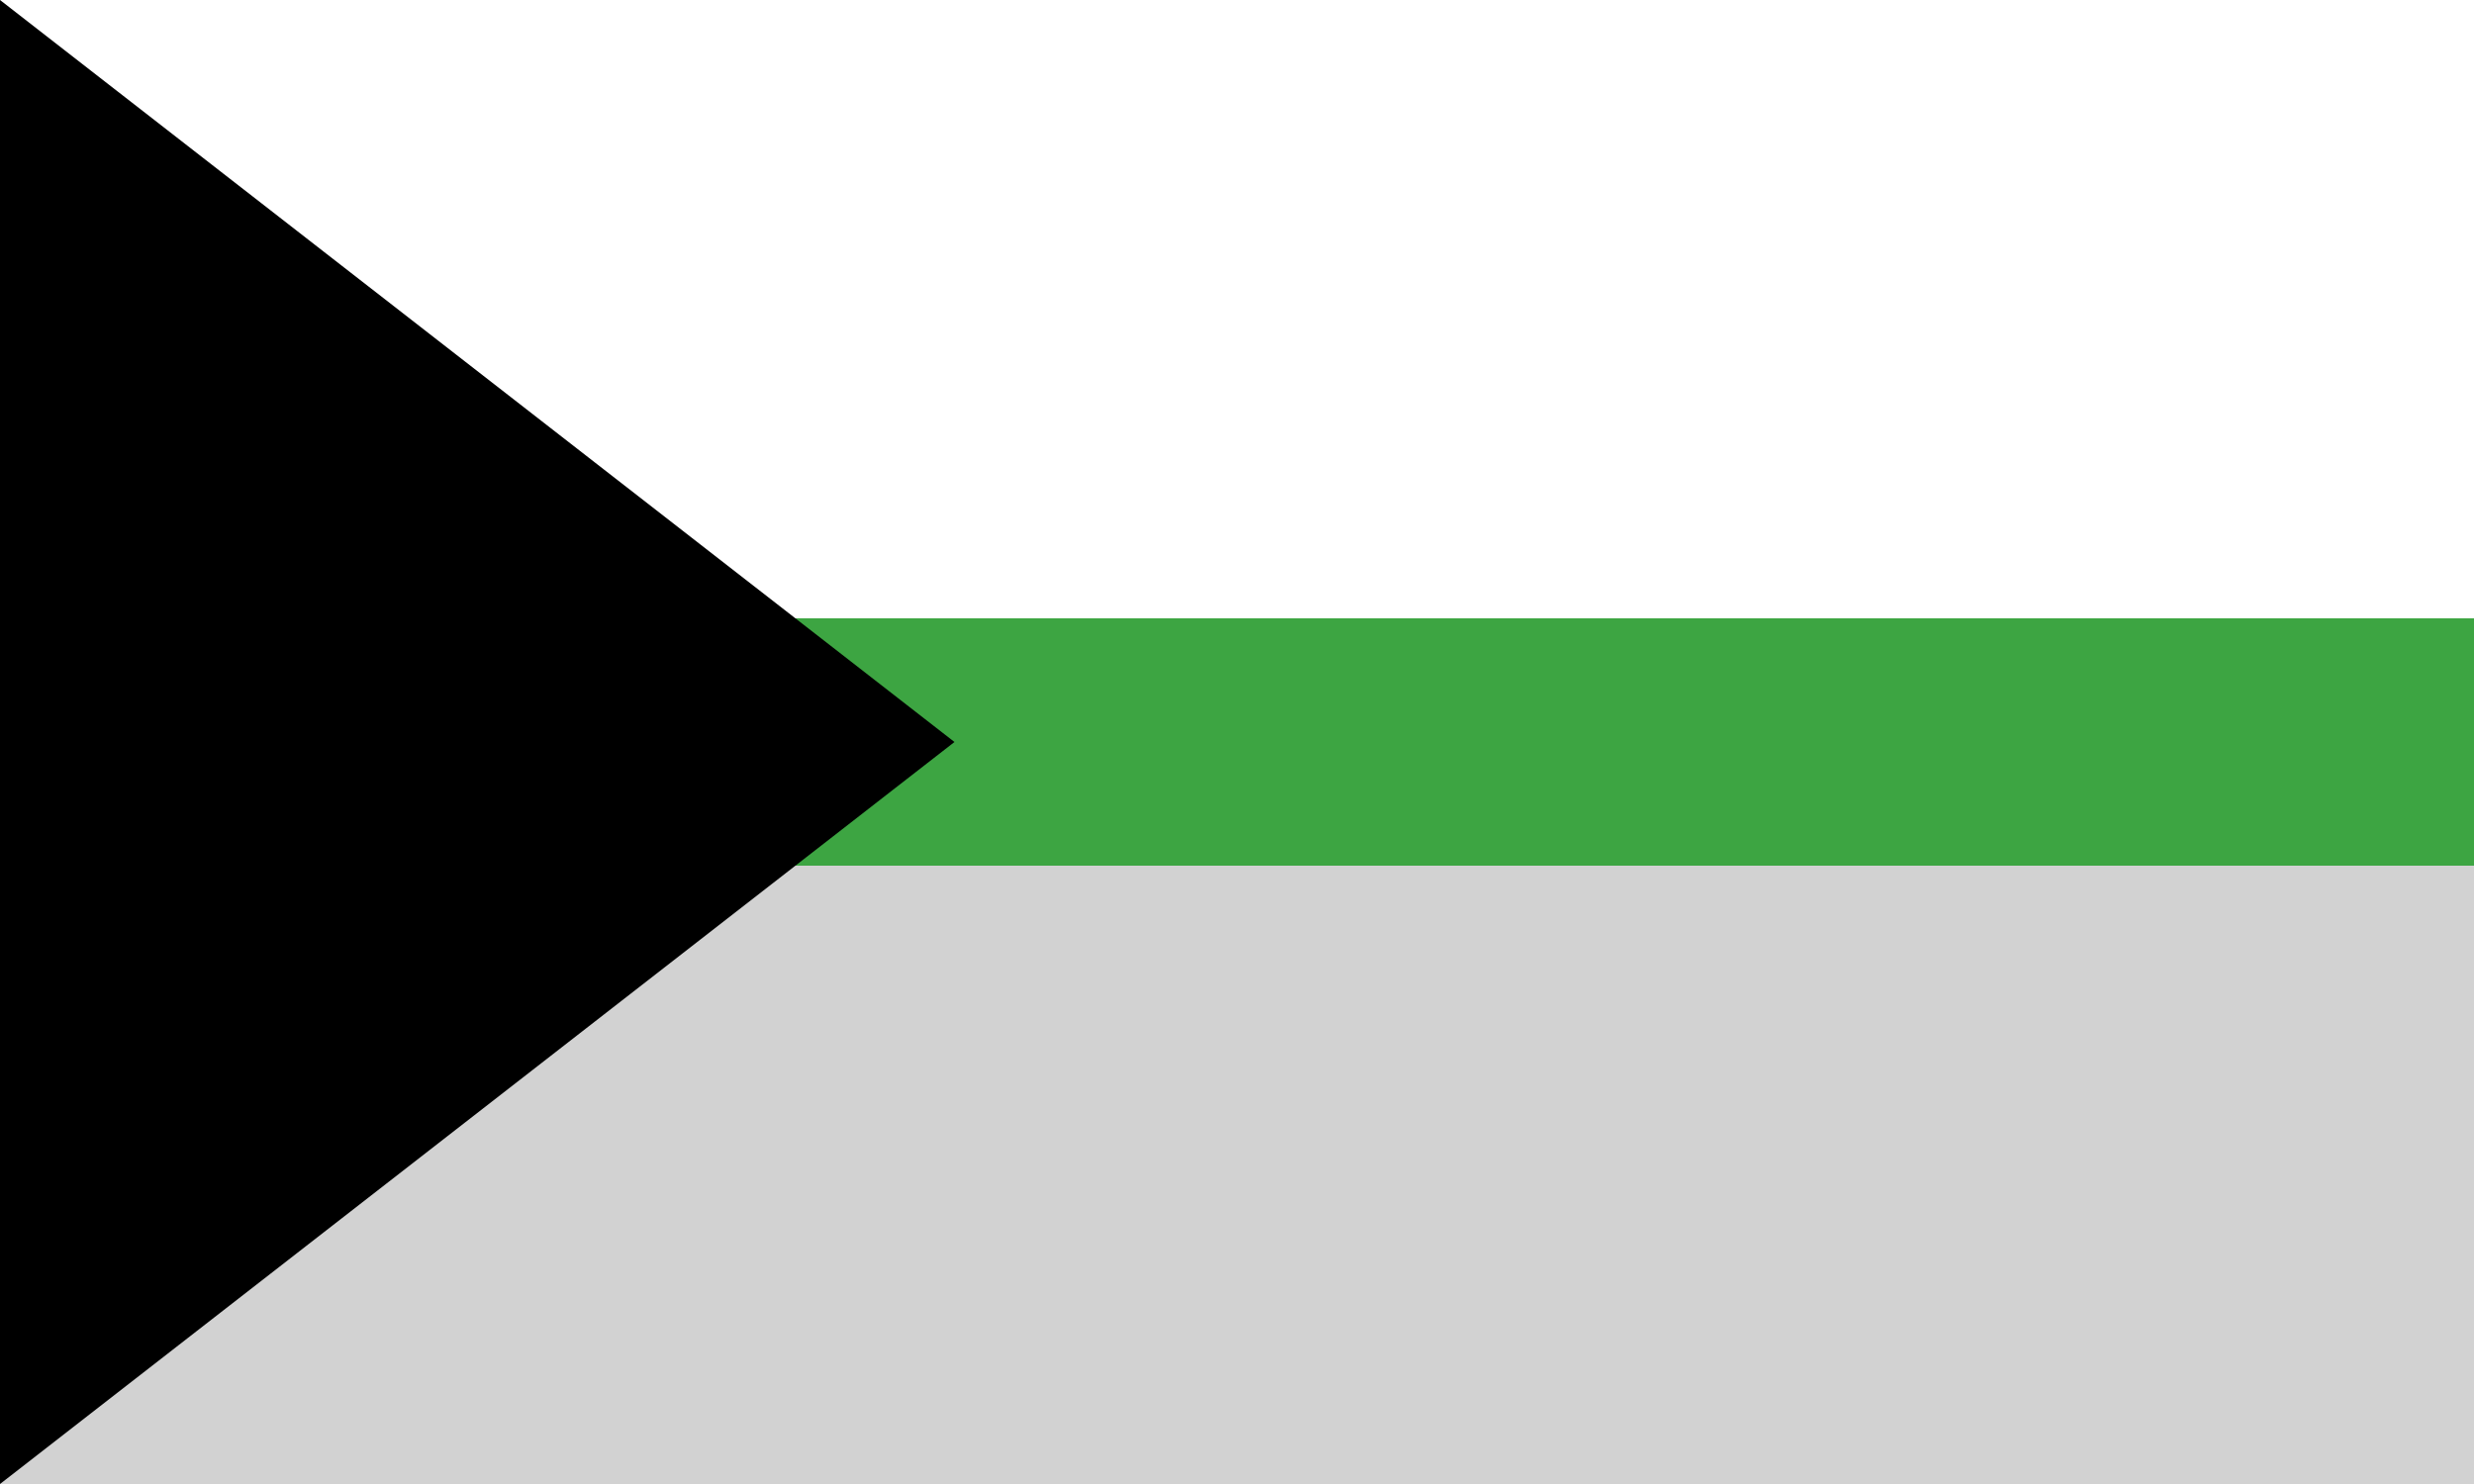 <?xml version="1.0" encoding="UTF-8"?>
<svg xmlns="http://www.w3.org/2000/svg" viewbox="0 0 1600 960" width="1600" height="960" preserveAspectRatio="xMinYMid none">
  <rect width="100%" height="100%" fill="#333333" stroke="none"/>
  <rect width="1600" height="400" x="0" y="0" fill="#FFFFFF" />
  <rect width="1600" height="160" x="0" y="400" fill="#3DA542" />
  <rect width="1600" height="400" x="0" y="560" fill="#D2D2D2" />
  <polygon points="0 0, 0 960, 617.28 480"/>
</svg> 